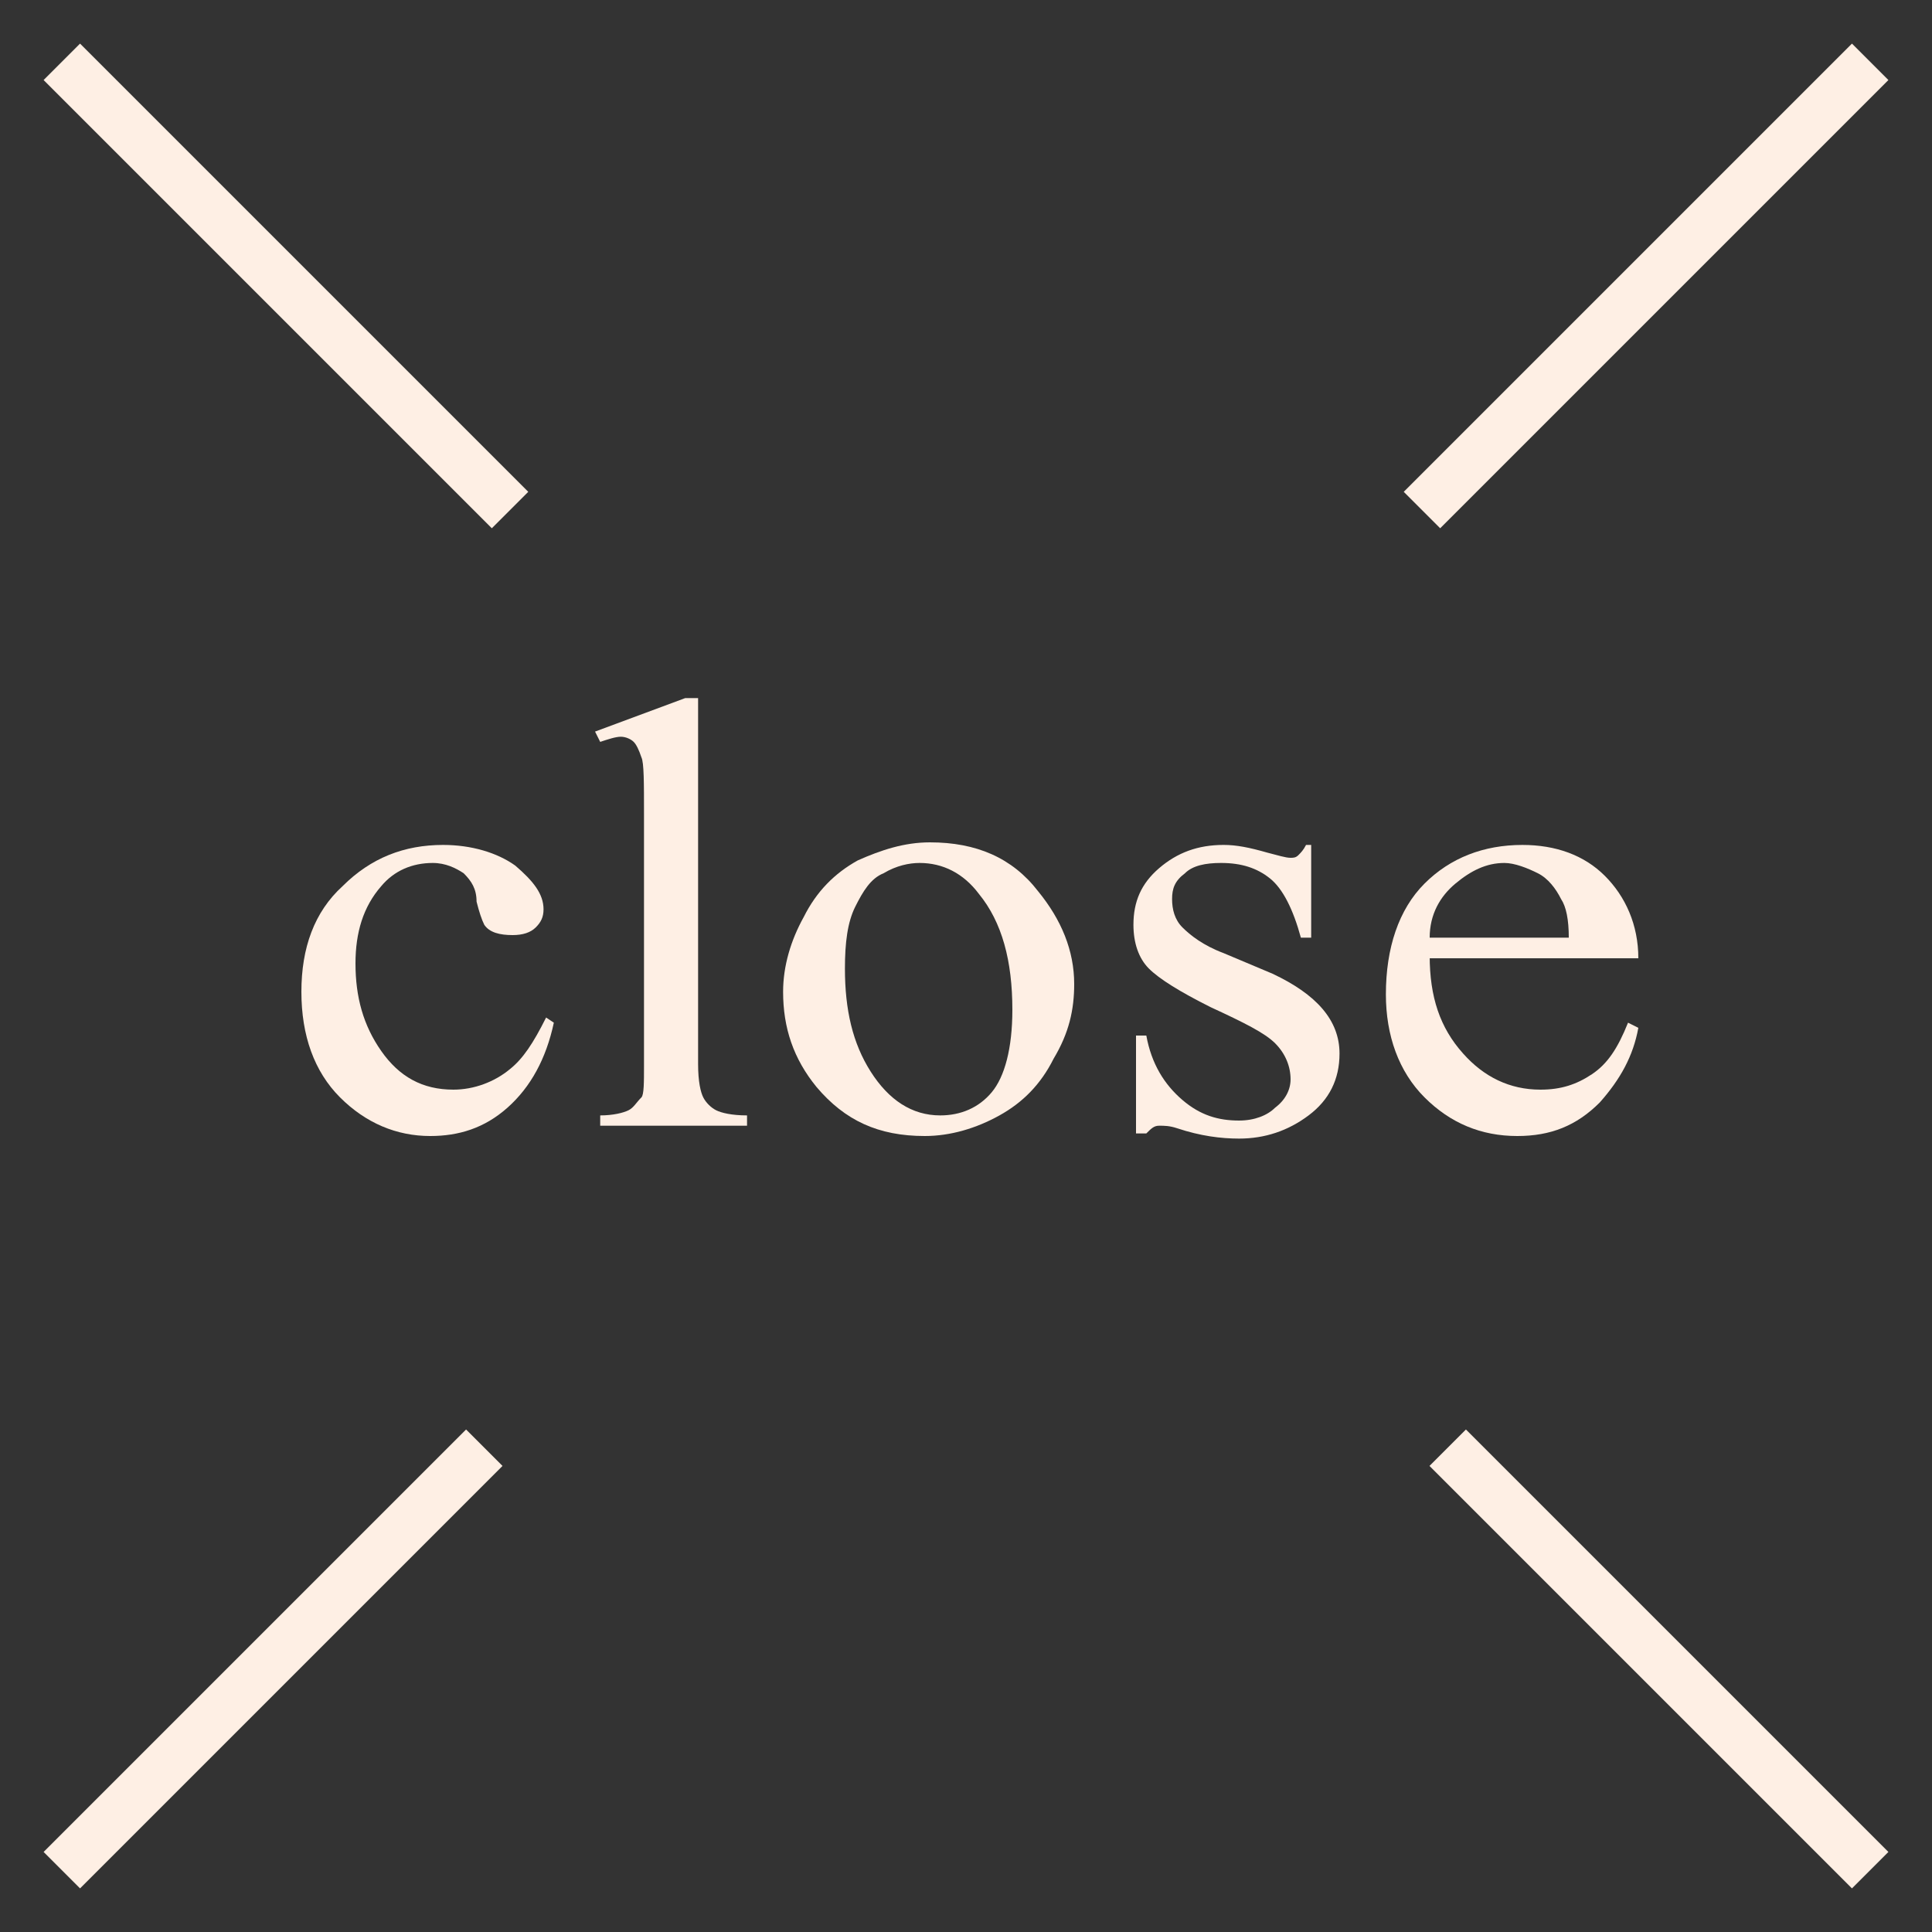 <?xml version="1.0" encoding="utf-8"?>
<!-- Generator: Adobe Illustrator 22.1.0, SVG Export Plug-In . SVG Version: 6.00 Build 0)  -->
<svg version="1.1" id="圖層_1" xmlns="http://www.w3.org/2000/svg" xmlns:xlink="http://www.w3.org/1999/xlink" x="0px" y="0px"
	 width="75px" height="75px" viewBox="0 0 75 75" style="enable-background:new 0 0 75 75;" xml:space="preserve">
<rect x="0" y="0" width="75" height="75" fill="#333333" stroke="none"/>
<style type="text/css">
	.st0{fill:none;stroke:#FEEFE4;stroke-width:2;stroke-miterlimit:10;}
	.st1{fill:#FEEFE4;}
</style>
<g>
	<g>
		<line class="st0" x1="56.2" y1="56.2" x2="72.6" y2="72.6"/>
		<line class="st0" x1="2.4" y1="2.4" x2="19.8" y2="19.8"/>
	</g>
	<g>
		<line class="st0" x1="18.8" y1="56.2" x2="2.4" y2="72.6"/>
		<line class="st0" x1="72.6" y1="2.4" x2="55.2" y2="19.8"/>
	</g>
	<g>
		<path class="st1" d="M21.5,39.7c-0.3,1.4-0.9,2.5-1.8,3.3c-0.9,0.8-1.9,1.1-3,1.1c-1.3,0-2.5-0.5-3.5-1.5c-1-1-1.5-2.4-1.5-4.1
			c0-1.7,0.5-3.1,1.6-4.1c1.1-1.1,2.4-1.6,3.9-1.6c1.1,0,2.1,0.3,2.8,0.8c0.7,0.6,1.1,1.1,1.1,1.7c0,0.3-0.1,0.5-0.3,0.7
			c-0.2,0.2-0.5,0.3-0.9,0.3c-0.5,0-0.9-0.1-1.1-0.4c-0.1-0.2-0.2-0.5-0.3-0.9c0-0.5-0.2-0.8-0.5-1.1c-0.3-0.2-0.7-0.4-1.2-0.4
			c-0.8,0-1.5,0.3-2,0.9c-0.7,0.8-1,1.8-1,3c0,1.3,0.3,2.4,1,3.4c0.7,1,1.6,1.5,2.8,1.5c0.8,0,1.6-0.3,2.2-0.8c0.5-0.4,0.9-1,1.4-2
			L21.5,39.7z"/>
		<path class="st1" d="M27.1,27.1v14.2c0,0.7,0.1,1.1,0.2,1.3c0.1,0.2,0.3,0.4,0.5,0.5c0.2,0.1,0.6,0.2,1.2,0.2v0.4h-5.7v-0.4
			c0.5,0,0.9-0.1,1.1-0.2c0.2-0.1,0.3-0.3,0.5-0.5C25,42.5,25,42,25,41.4v-9.8c0-1.2,0-2-0.1-2.2c-0.1-0.3-0.2-0.5-0.3-0.6
			c-0.1-0.1-0.3-0.2-0.5-0.2c-0.2,0-0.5,0.1-0.8,0.2l-0.2-0.4l3.5-1.3H27.1z"/>
		<path class="st1" d="M36.1,32.7c1.8,0,3.2,0.6,4.2,1.9c0.9,1.1,1.4,2.3,1.4,3.6c0,1-0.2,1.9-0.8,2.9c-0.5,1-1.2,1.7-2.1,2.2
			c-0.9,0.5-1.9,0.8-2.9,0.8c-1.8,0-3.1-0.6-4.2-1.9c-0.9-1.1-1.3-2.3-1.3-3.7c0-1,0.3-2,0.8-2.9c0.5-1,1.2-1.7,2.1-2.2
			C34.2,33,35.1,32.7,36.1,32.7z M35.7,33.5c-0.4,0-0.9,0.1-1.4,0.4c-0.5,0.2-0.8,0.7-1.1,1.3c-0.3,0.6-0.4,1.4-0.4,2.4
			c0,1.6,0.3,2.9,1,4c0.7,1.1,1.6,1.7,2.7,1.7c0.8,0,1.5-0.3,2-0.9c0.5-0.6,0.8-1.7,0.8-3.2c0-1.9-0.4-3.4-1.3-4.5
			C37.4,33.9,36.6,33.5,35.7,33.5z"/>
		<path class="st1" d="M50.9,32.7v3.7h-0.4c-0.3-1.1-0.7-1.9-1.2-2.3c-0.5-0.4-1.1-0.6-1.9-0.6c-0.6,0-1.1,0.1-1.4,0.4
			c-0.4,0.3-0.5,0.6-0.5,1c0,0.4,0.1,0.8,0.4,1.1c0.3,0.3,0.8,0.7,1.6,1l1.9,0.8c1.7,0.8,2.6,1.8,2.6,3.1c0,1-0.4,1.8-1.2,2.4
			c-0.8,0.6-1.7,0.9-2.7,0.9c-0.7,0-1.5-0.1-2.4-0.4c-0.3-0.1-0.5-0.1-0.7-0.1c-0.2,0-0.3,0.1-0.5,0.3h-0.4v-3.8h0.4
			c0.2,1.1,0.7,1.9,1.4,2.5c0.7,0.6,1.4,0.8,2.2,0.8c0.6,0,1.1-0.2,1.4-0.5c0.4-0.3,0.6-0.7,0.6-1.1c0-0.5-0.2-1-0.6-1.4
			c-0.4-0.4-1.2-0.8-2.5-1.4c-1.2-0.6-2-1.1-2.4-1.5c-0.4-0.4-0.6-1-0.6-1.7c0-0.9,0.3-1.6,1-2.2c0.7-0.6,1.5-0.9,2.5-0.9
			c0.5,0,1,0.1,1.7,0.3c0.4,0.1,0.7,0.2,0.9,0.2c0.1,0,0.2,0,0.3-0.1c0.1-0.1,0.2-0.2,0.3-0.4H50.9z"/>
		<path class="st1" d="M55.5,37.1c0,1.6,0.4,2.8,1.3,3.8c0.8,0.9,1.8,1.4,3,1.4c0.8,0,1.4-0.2,2-0.6c0.6-0.4,1-1,1.4-2l0.4,0.2
			c-0.2,1.1-0.7,2-1.5,2.9c-0.9,0.9-1.9,1.3-3.2,1.3c-1.4,0-2.6-0.5-3.6-1.5c-1-1-1.5-2.4-1.5-4c0-1.8,0.5-3.3,1.5-4.3
			c1-1,2.3-1.5,3.8-1.5c1.3,0,2.4,0.4,3.2,1.2c0.8,0.8,1.3,1.9,1.3,3.2H55.5z M55.5,36.4h5.4c0-0.7-0.1-1.2-0.3-1.5
			c-0.2-0.4-0.5-0.8-0.9-1c-0.4-0.2-0.9-0.4-1.3-0.4c-0.7,0-1.3,0.3-1.9,0.8C55.9,34.8,55.5,35.5,55.5,36.4z"/>
	</g>
</g>
</svg>
